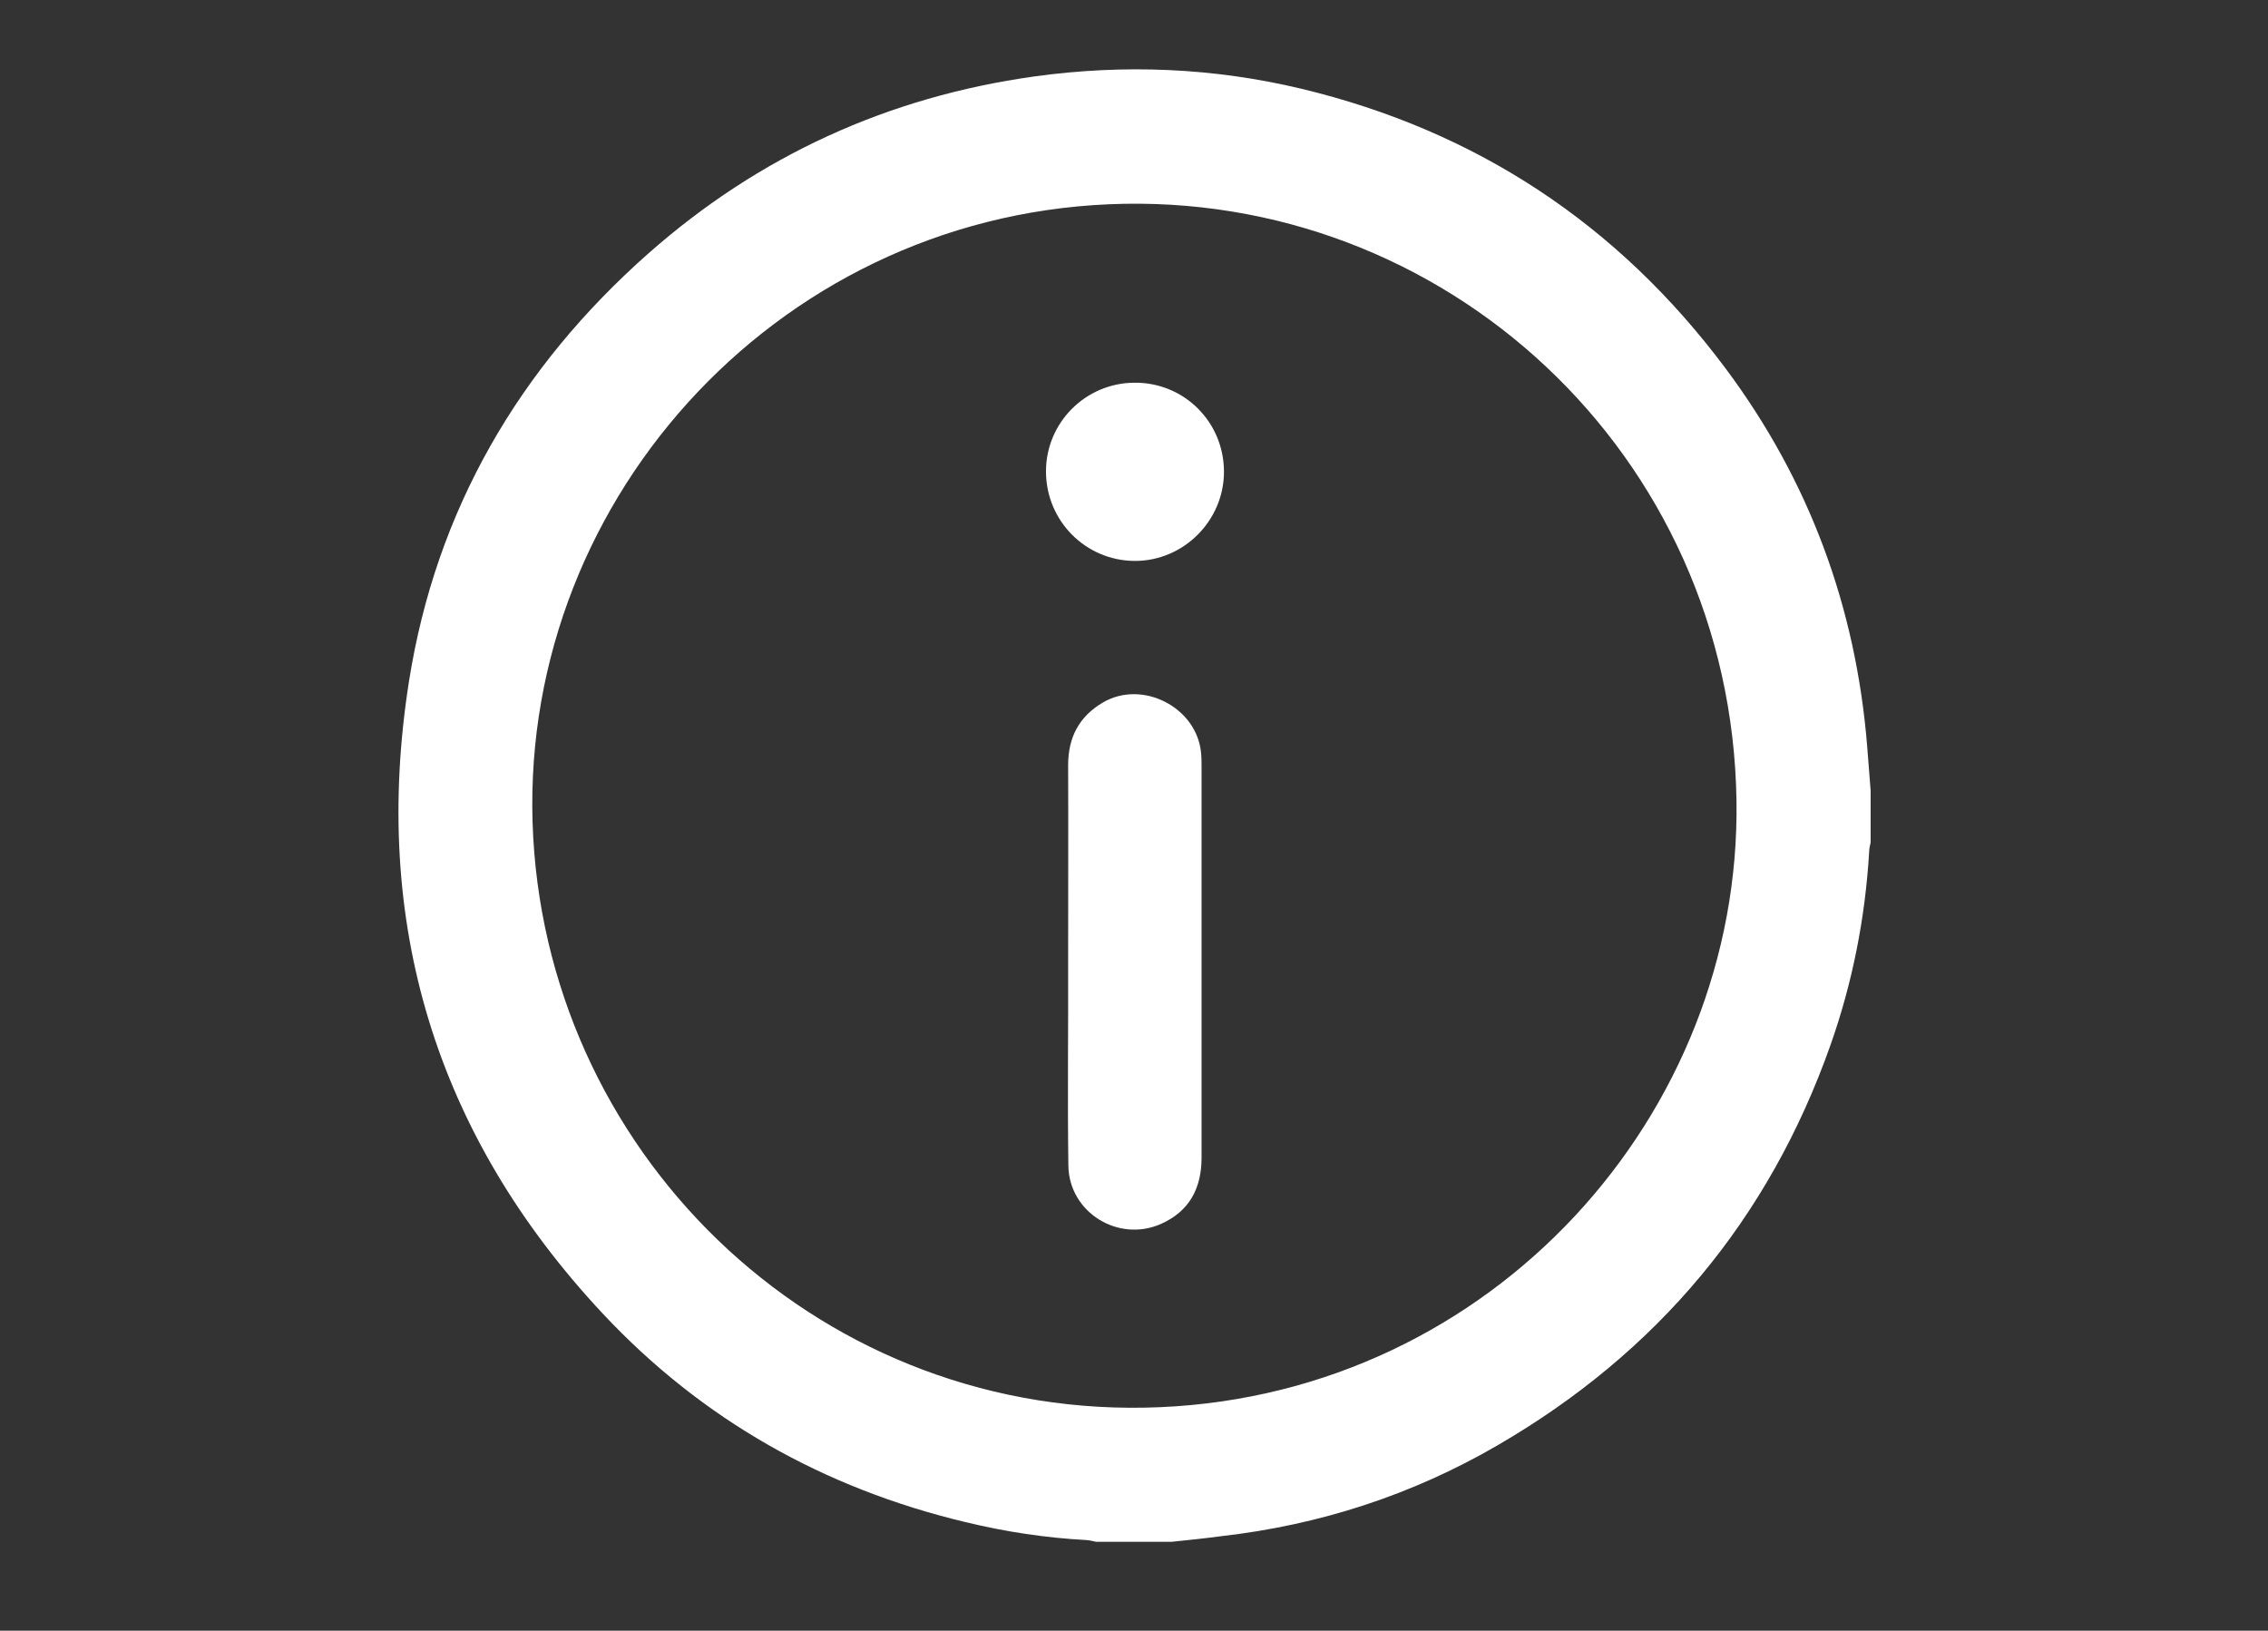 <?xml version="1.0" encoding="UTF-8"?> <svg xmlns="http://www.w3.org/2000/svg" xmlns:xlink="http://www.w3.org/1999/xlink" version="1.1" id="Layer_1" x="0px" y="0px" viewBox="0 0 931.5 669.8" style="enable-background:new 0 0 931.5 669.8;" xml:space="preserve"><rect x="0" y="0" width="931.5" height="669.8" fill="#333333" stroke="none"/> <style type="text/css"> .st0{fill:#FFFFFF;} </style> <g id="u6aTzn.tif"> <g> <g> <path class="st0" d="M481.2,633.3c-10.3,0-20.7,0-31,0c-1.2-0.2-2.4-0.6-3.7-0.7c-16.9-0.9-33.5-3.4-50-7.4 c-58.1-13.9-108.2-42.1-149-85.7c-68.7-73.5-95.1-160.8-79.5-259.8c11.1-70.1,45.1-128.6,98.3-175.6 c45.4-40.1,98.4-64.3,158.5-72.7c36.9-5.1,73.6-3.6,109.9,5.1c71.8,17.3,129.9,55.7,174,114.8c34.4,46.1,53.6,98.1,58.2,155.5 c0.5,6,0.9,12,1.4,18c0,7.1,0,14.1,0,21.2c-0.2,1.2-0.6,2.4-0.6,3.7c-1.6,27.2-6.8,53.7-15.8,79.3 c-25.3,71.8-71.2,126.6-136.9,164.7c-35.1,20.4-73.1,32.7-113.5,37.3C494.7,631.9,488,632.6,481.2,633.3z M713.2,328.8 C711,186.3,593,78,455.5,83.9c-138.3,5.9-244.1,124.7-236.5,260C226.5,477.5,339.1,584,476.5,578 C613.2,572.1,715.2,457.5,713.2,328.8z"></path> <path class="st0" d="M438.7,394.8c0-26.8,0.1-53.6,0-80.5c0-11.3,4.4-19.9,14.2-25.7c16.2-9.6,38.7,1.9,40.4,20.7 c0.2,1.9,0.2,3.8,0.2,5.7c0,53.5,0,107,0,160.5c0,12.6-5,22-16.6,27.2c-17.5,7.8-37.7-4.6-38.1-23.7 C438.4,451,438.8,422.9,438.7,394.8C438.7,394.8,438.7,394.8,438.7,394.8z"></path> <path class="st0" d="M502.7,193.6c0.1,20.2-16.6,36.9-36.7,36.8c-20.1-0.1-36.3-16.4-36.4-36.6c-0.1-20.1,16.2-36.5,36.3-36.6 C486.2,157,502.6,173.2,502.7,193.6z"></path> </g> </g> </g> </svg> 